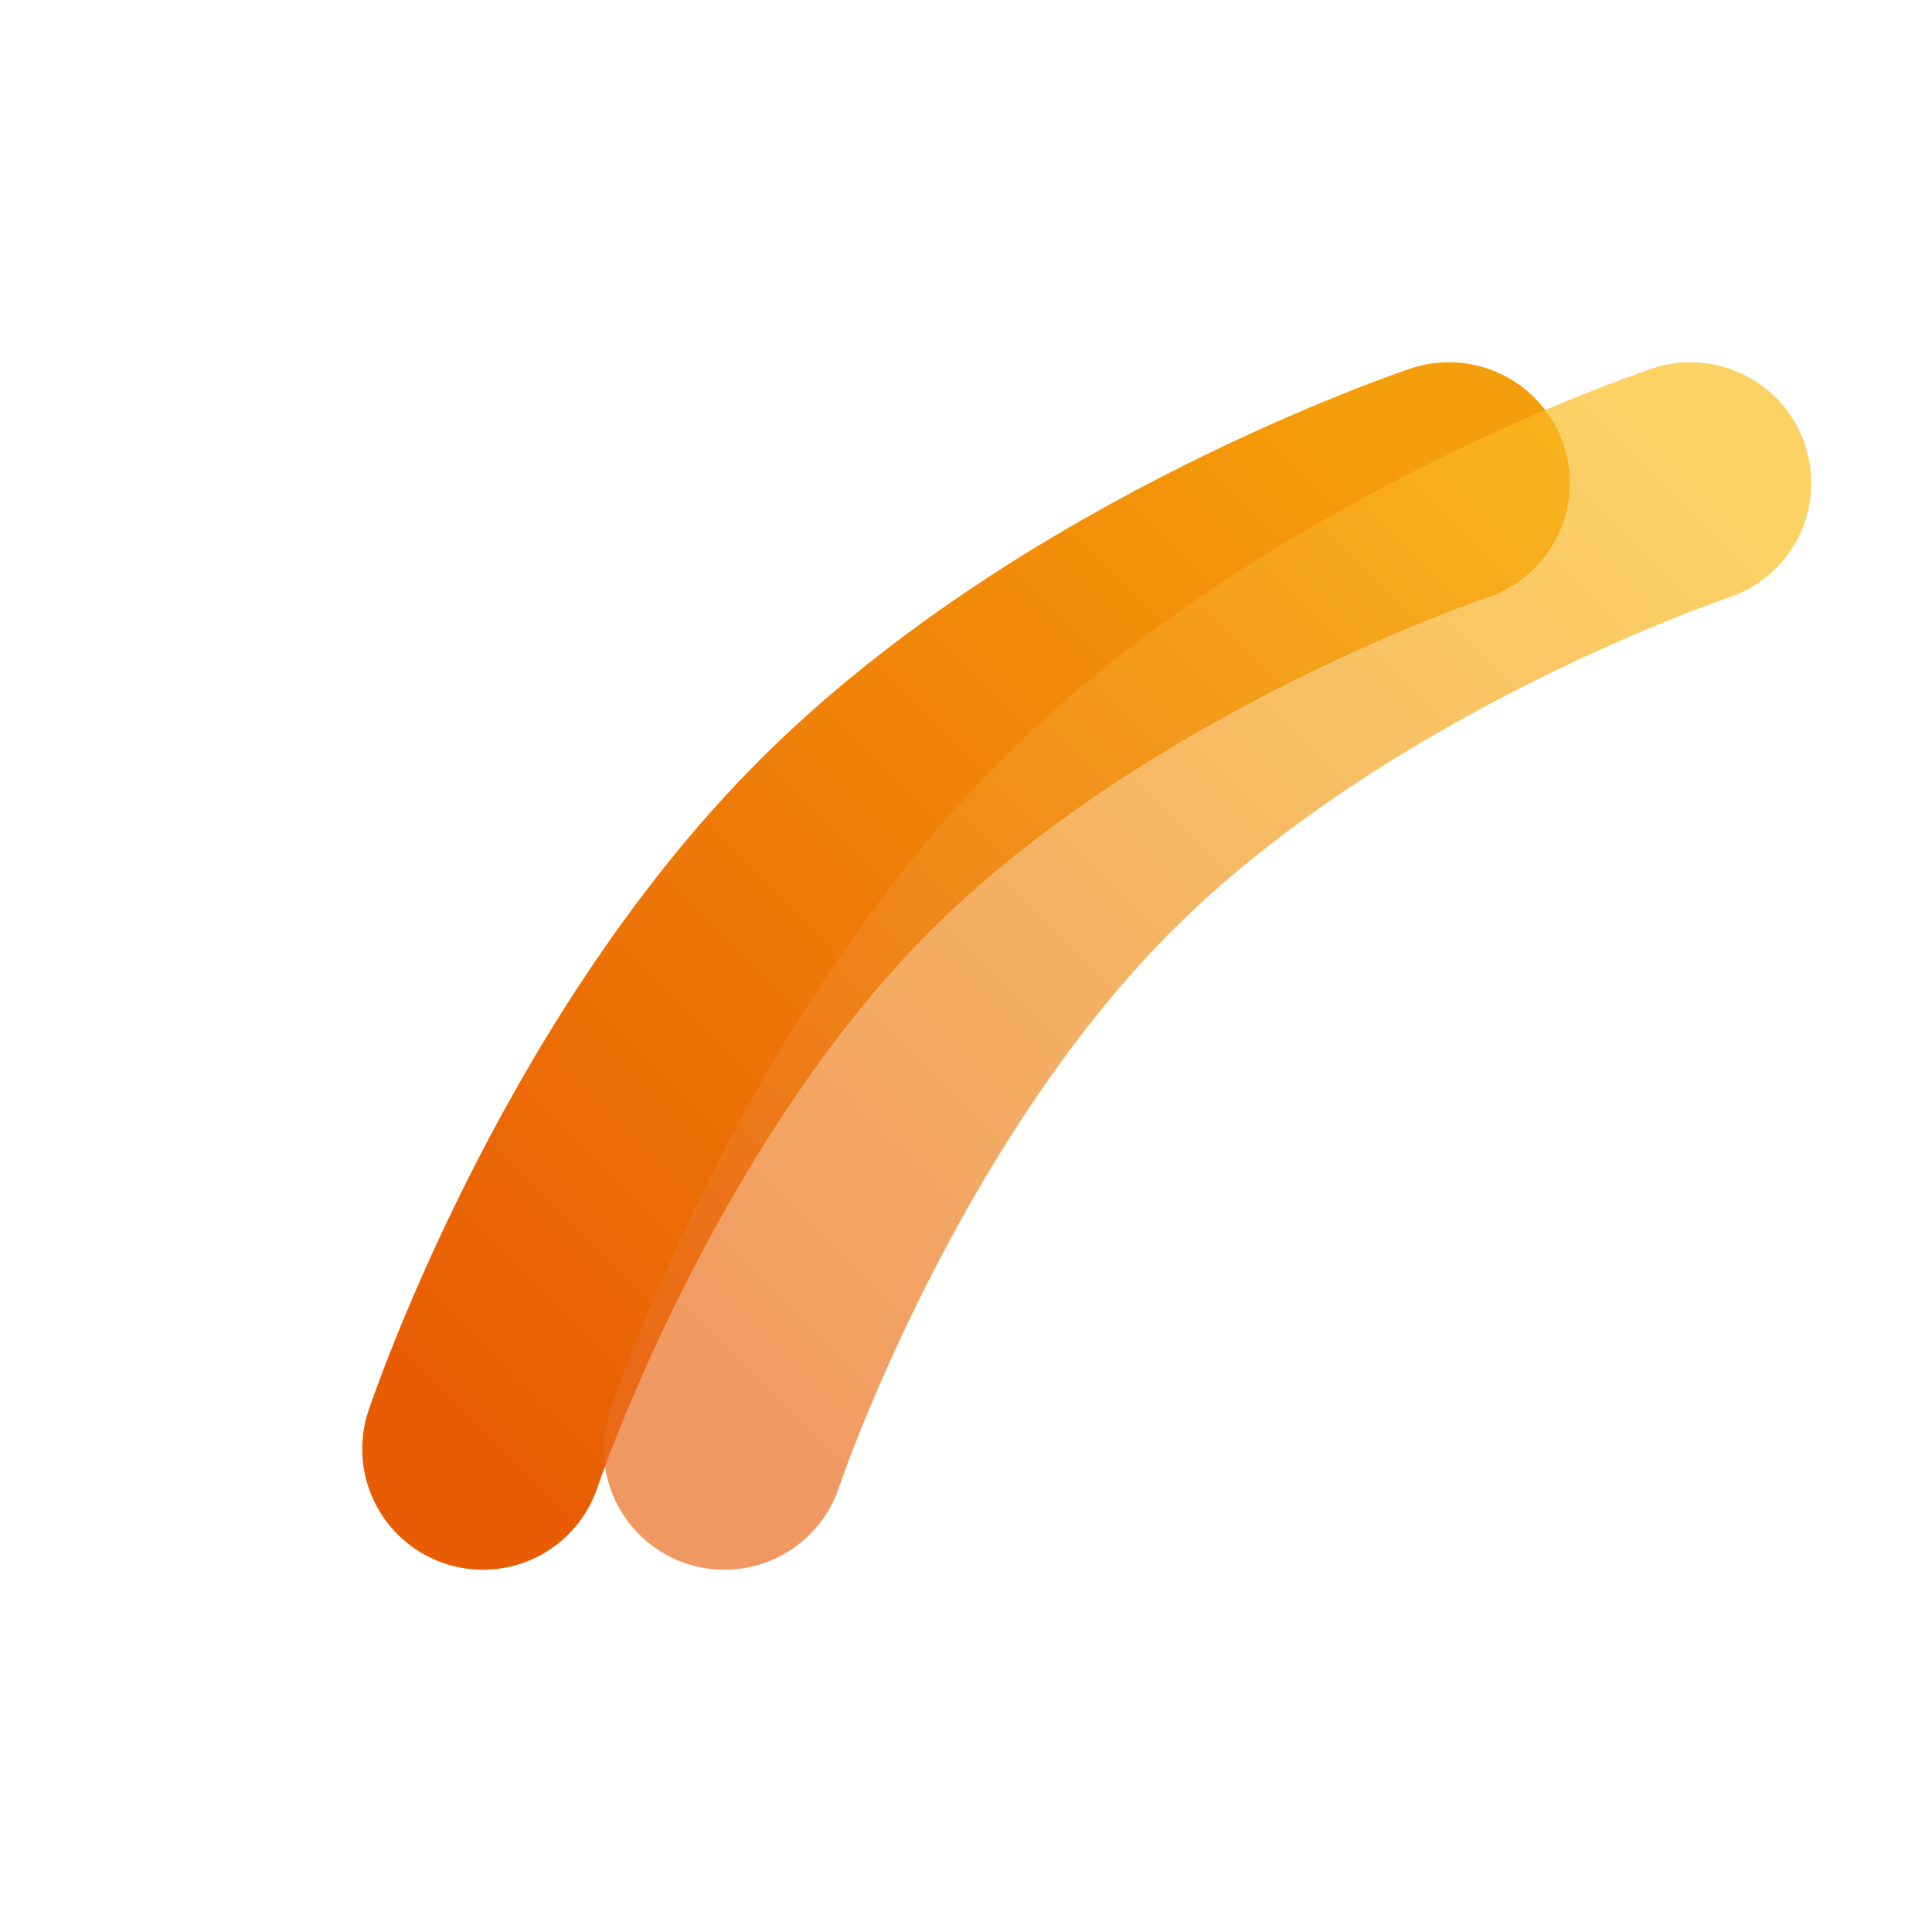 <svg width="64" height="64" viewBox="0 0 32 32" fill="none" xmlns="http://www.w3.org/2000/svg">
  <path 
    d="M8 24C8 24 10 18 14 14C18 10 24 8 24 8" 
    stroke="url(#gradient-sear)" 
    stroke-width="4" 
    stroke-linecap="round"
  />
  <path 
    d="M12 24C12 24 14 18 18 14C22 10 28 8 28 8" 
    stroke="url(#gradient-sear-2)" 
    stroke-width="4" 
    stroke-linecap="round" 
    opacity="0.7"
  />
  <defs>
    <linearGradient id="gradient-sear" x1="8" y1="24" x2="24" y2="8" gradientUnits="userSpaceOnUse">
      <stop stop-color="#E85D04" />
      <stop offset="1" stop-color="#F59E0B" />
    </linearGradient>
    <linearGradient id="gradient-sear-2" x1="12" y1="24" x2="28" y2="8" gradientUnits="userSpaceOnUse">
      <stop stop-color="#EA6D1F" />
      <stop offset="1" stop-color="#FBBF24" />
    </linearGradient>
  </defs>
</svg>
